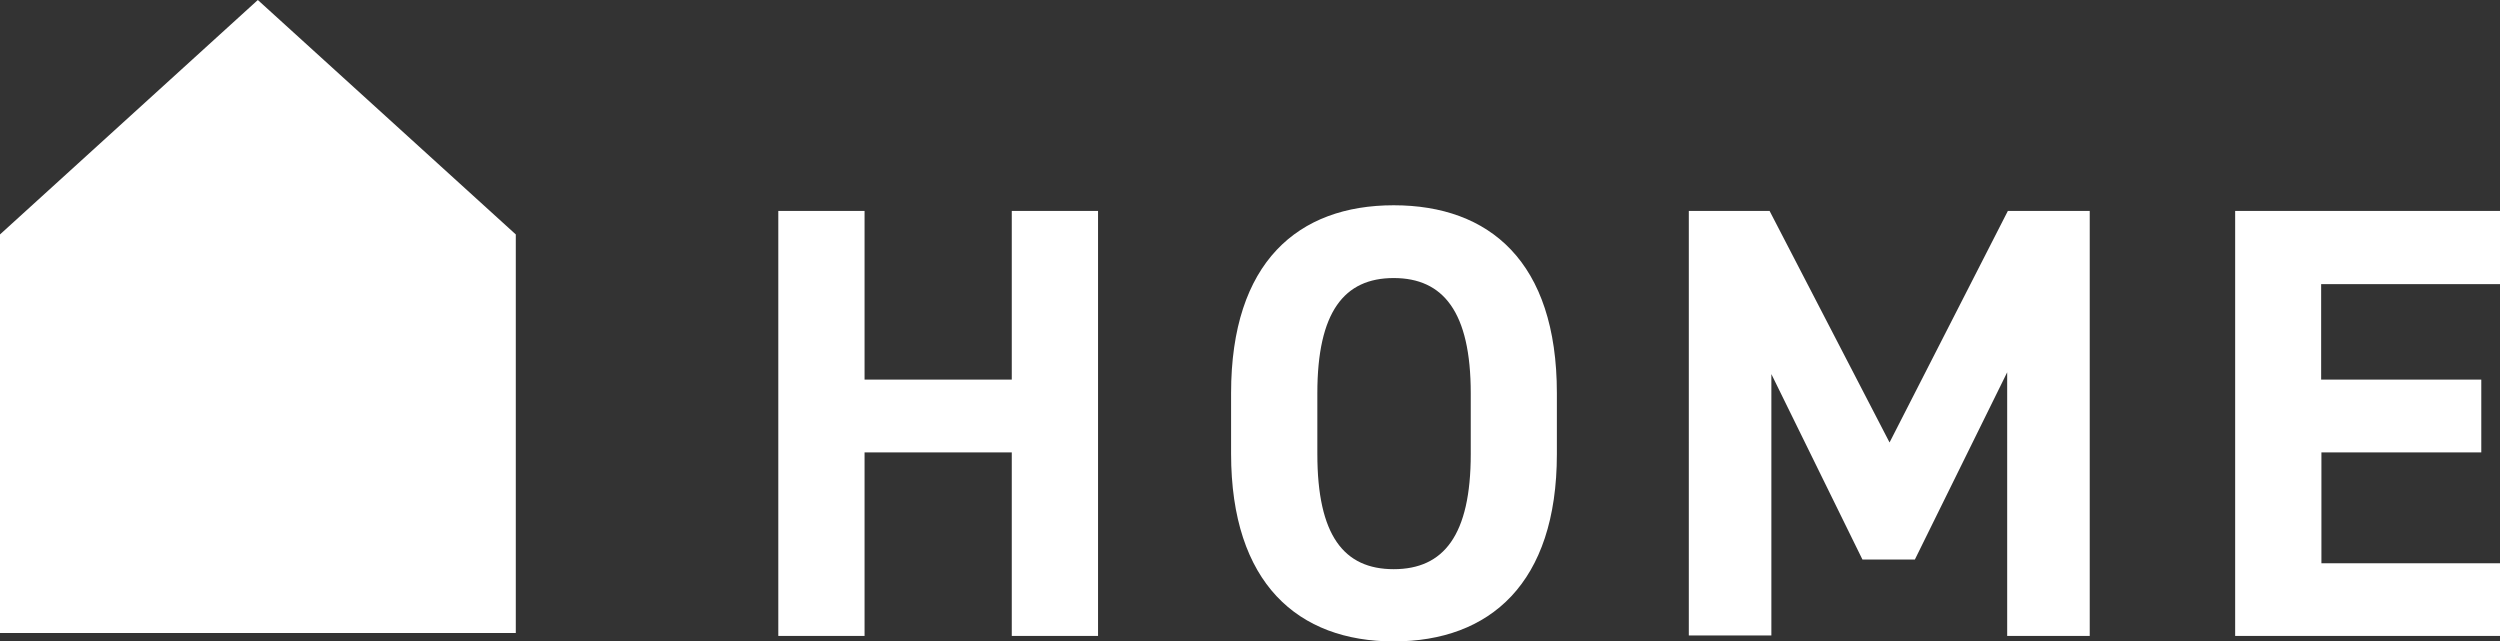 <svg xmlns="http://www.w3.org/2000/svg" viewBox="0 0 181.71 46.62"><rect x="0" y="0" width="181.71" height="46.62" fill="#333333" stroke="none"/><defs><style>.cls-1{fill:#fff;}</style></defs><title>home</title><g id="レイヤー_2" data-name="レイヤー 2"><g id="レイヤー_1-2" data-name="レイヤー 1"><path class="cls-1" d="M62.84,27.59h10.7V15.33h6.27V46.22H73.54V32.88H62.84V46.22H56.57V15.33h6.27Z"/><path class="cls-1" d="M101.3,46.62c-6.94,0-11.82-4.21-11.82-13.65V28.58c0-9.54,4.88-13.66,11.82-13.66S113.16,19,113.16,28.58V33C113.16,42.41,108.28,46.62,101.3,46.62ZM95.75,33c0,5.91,1.92,8.37,5.55,8.37s5.6-2.46,5.6-8.37V28.58c0-5.91-2-8.37-5.6-8.37s-5.55,2.46-5.55,8.37Z"/><path class="cls-1" d="M137.34,32.16l8.6-16.83h5.95V46.22h-6V27.06l-6.71,13.61h-3.81l-6.62-13.48v19h-6V15.33h5.87Z"/><path class="cls-1" d="M181.71,15.33v5.32h-13v6.94h11.64v5.29H168.73v8.06h13v5.28H162.46V15.33Z"/><polygon class="cls-1" points="18.74 0 0 17.04 0 46.01 37.49 46.01 37.49 17.04 18.74 0"/></g></g></svg>